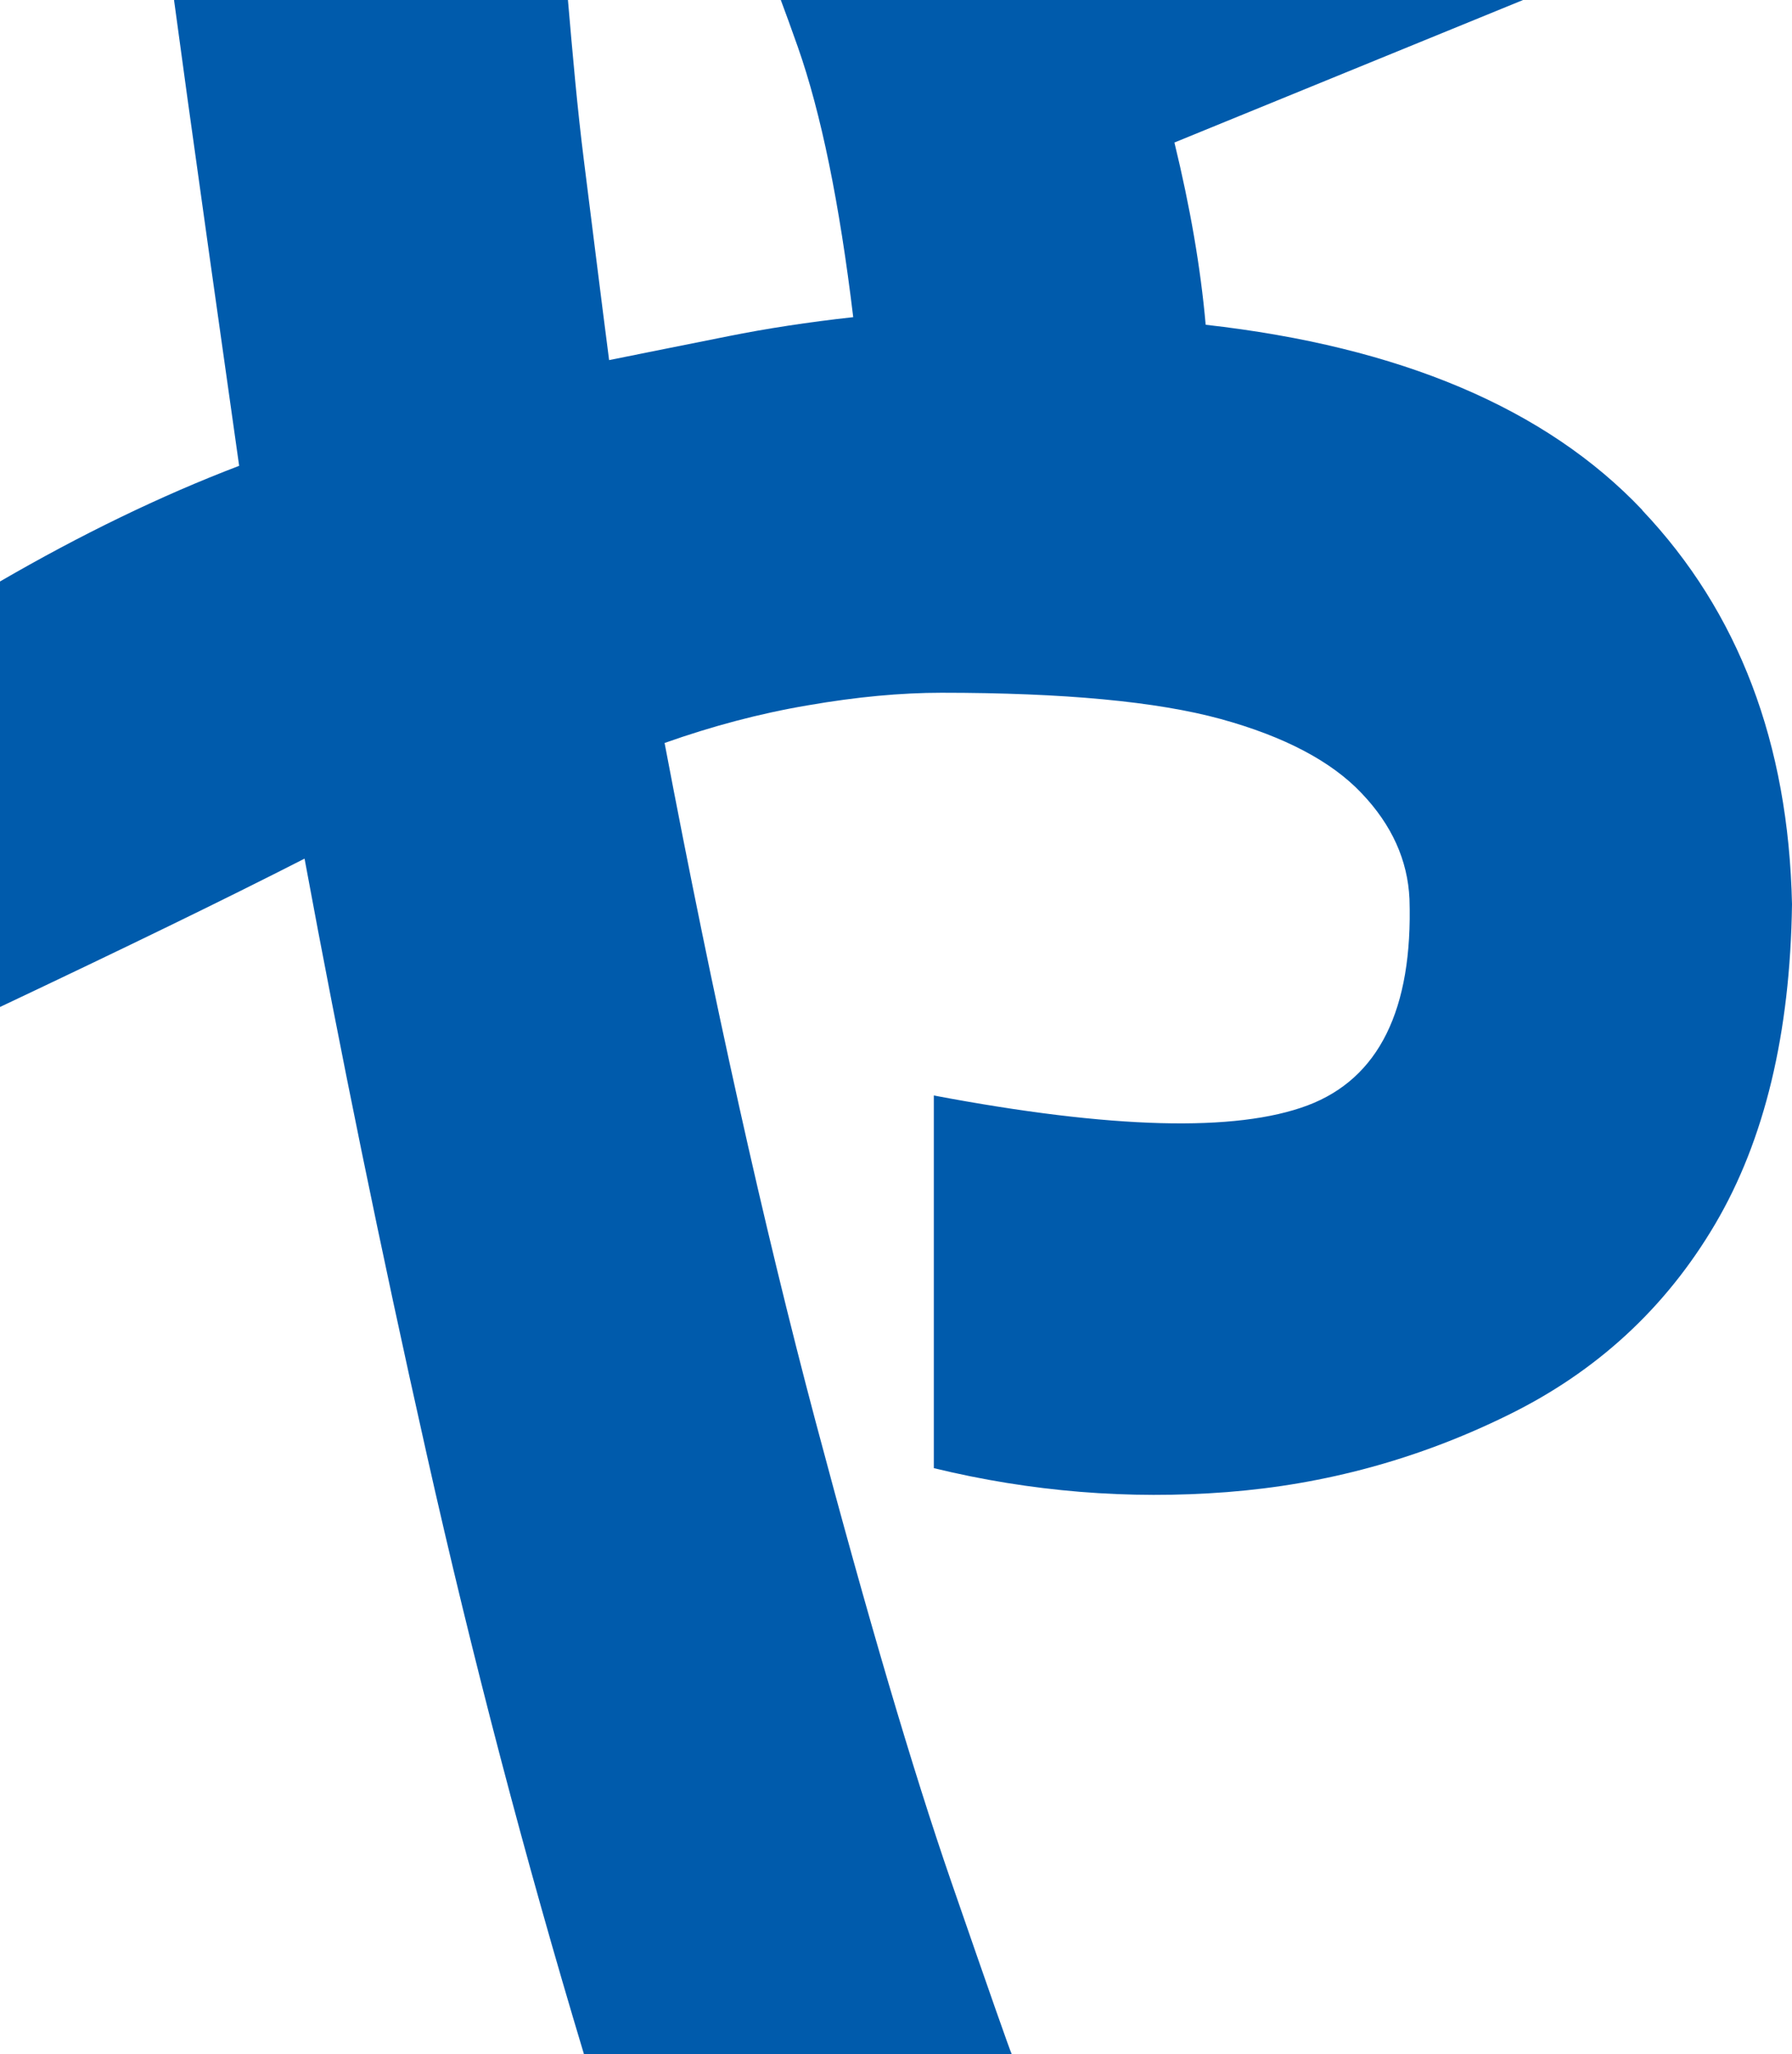 <?xml version="1.0" encoding="UTF-8"?><svg id="_レイヤー_2" xmlns="http://www.w3.org/2000/svg" viewBox="0 0 61.37 70.34"><defs><style>.cls-1{fill:#005bac;}</style></defs><g id="_レイヤー_1-2"><path class="cls-1" d="M56.24,17.46c-3.3-3.48-8.29-5.59-14.95-6.34-.17-1.94-.53-4.02-1.07-6.24L52.16,0h-13.21s0,0,0,0h-12.21c.17.45.36.98.58,1.6.8,2.27,1.43,5.36,1.9,9.26-1.55.17-2.97.39-4.27.65-1.29.26-2.66.53-4.09.82-.29-2.24-.57-4.51-.86-6.81-.23-1.82-.39-3.67-.55-5.52H5.96c.11.8.26,1.91.46,3.37.43,3.1,1.02,7.3,1.77,12.58-2.7,1.03-5.43,2.36-8.19,3.96v14.57c4.25-2.01,7.73-3.7,10.43-5.08,1.21,6.55,2.6,13.35,4.18,20.38,1.58,7.04,3.38,13.89,5.39,20.56h14.65c-.06-.12-.75-2.08-2.07-5.9-1.32-3.82-2.87-9.08-4.65-15.77-1.78-6.7-3.5-14.44-5.17-23.23,1.61-.57,3.25-1.01,4.91-1.29,1.67-.29,3.19-.43,4.57-.43,4.19,0,7.38.3,9.57.9,2.18.6,3.79,1.45,4.82,2.54,1.04,1.09,1.58,2.3,1.64,3.62.12,3.79-1.05,6.15-3.49,7.07-2.45.92-6.71.81-12.8-.34v12.76c3.33.81,6.68,1.08,10.04.82,3.36-.26,6.56-1.13,9.61-2.63,3.05-1.49,5.42-3.68,7.11-6.55,1.69-2.87,2.57-6.52,2.63-10.95-.12-5.52-1.83-10.01-5.13-13.49Z"/></g></svg>